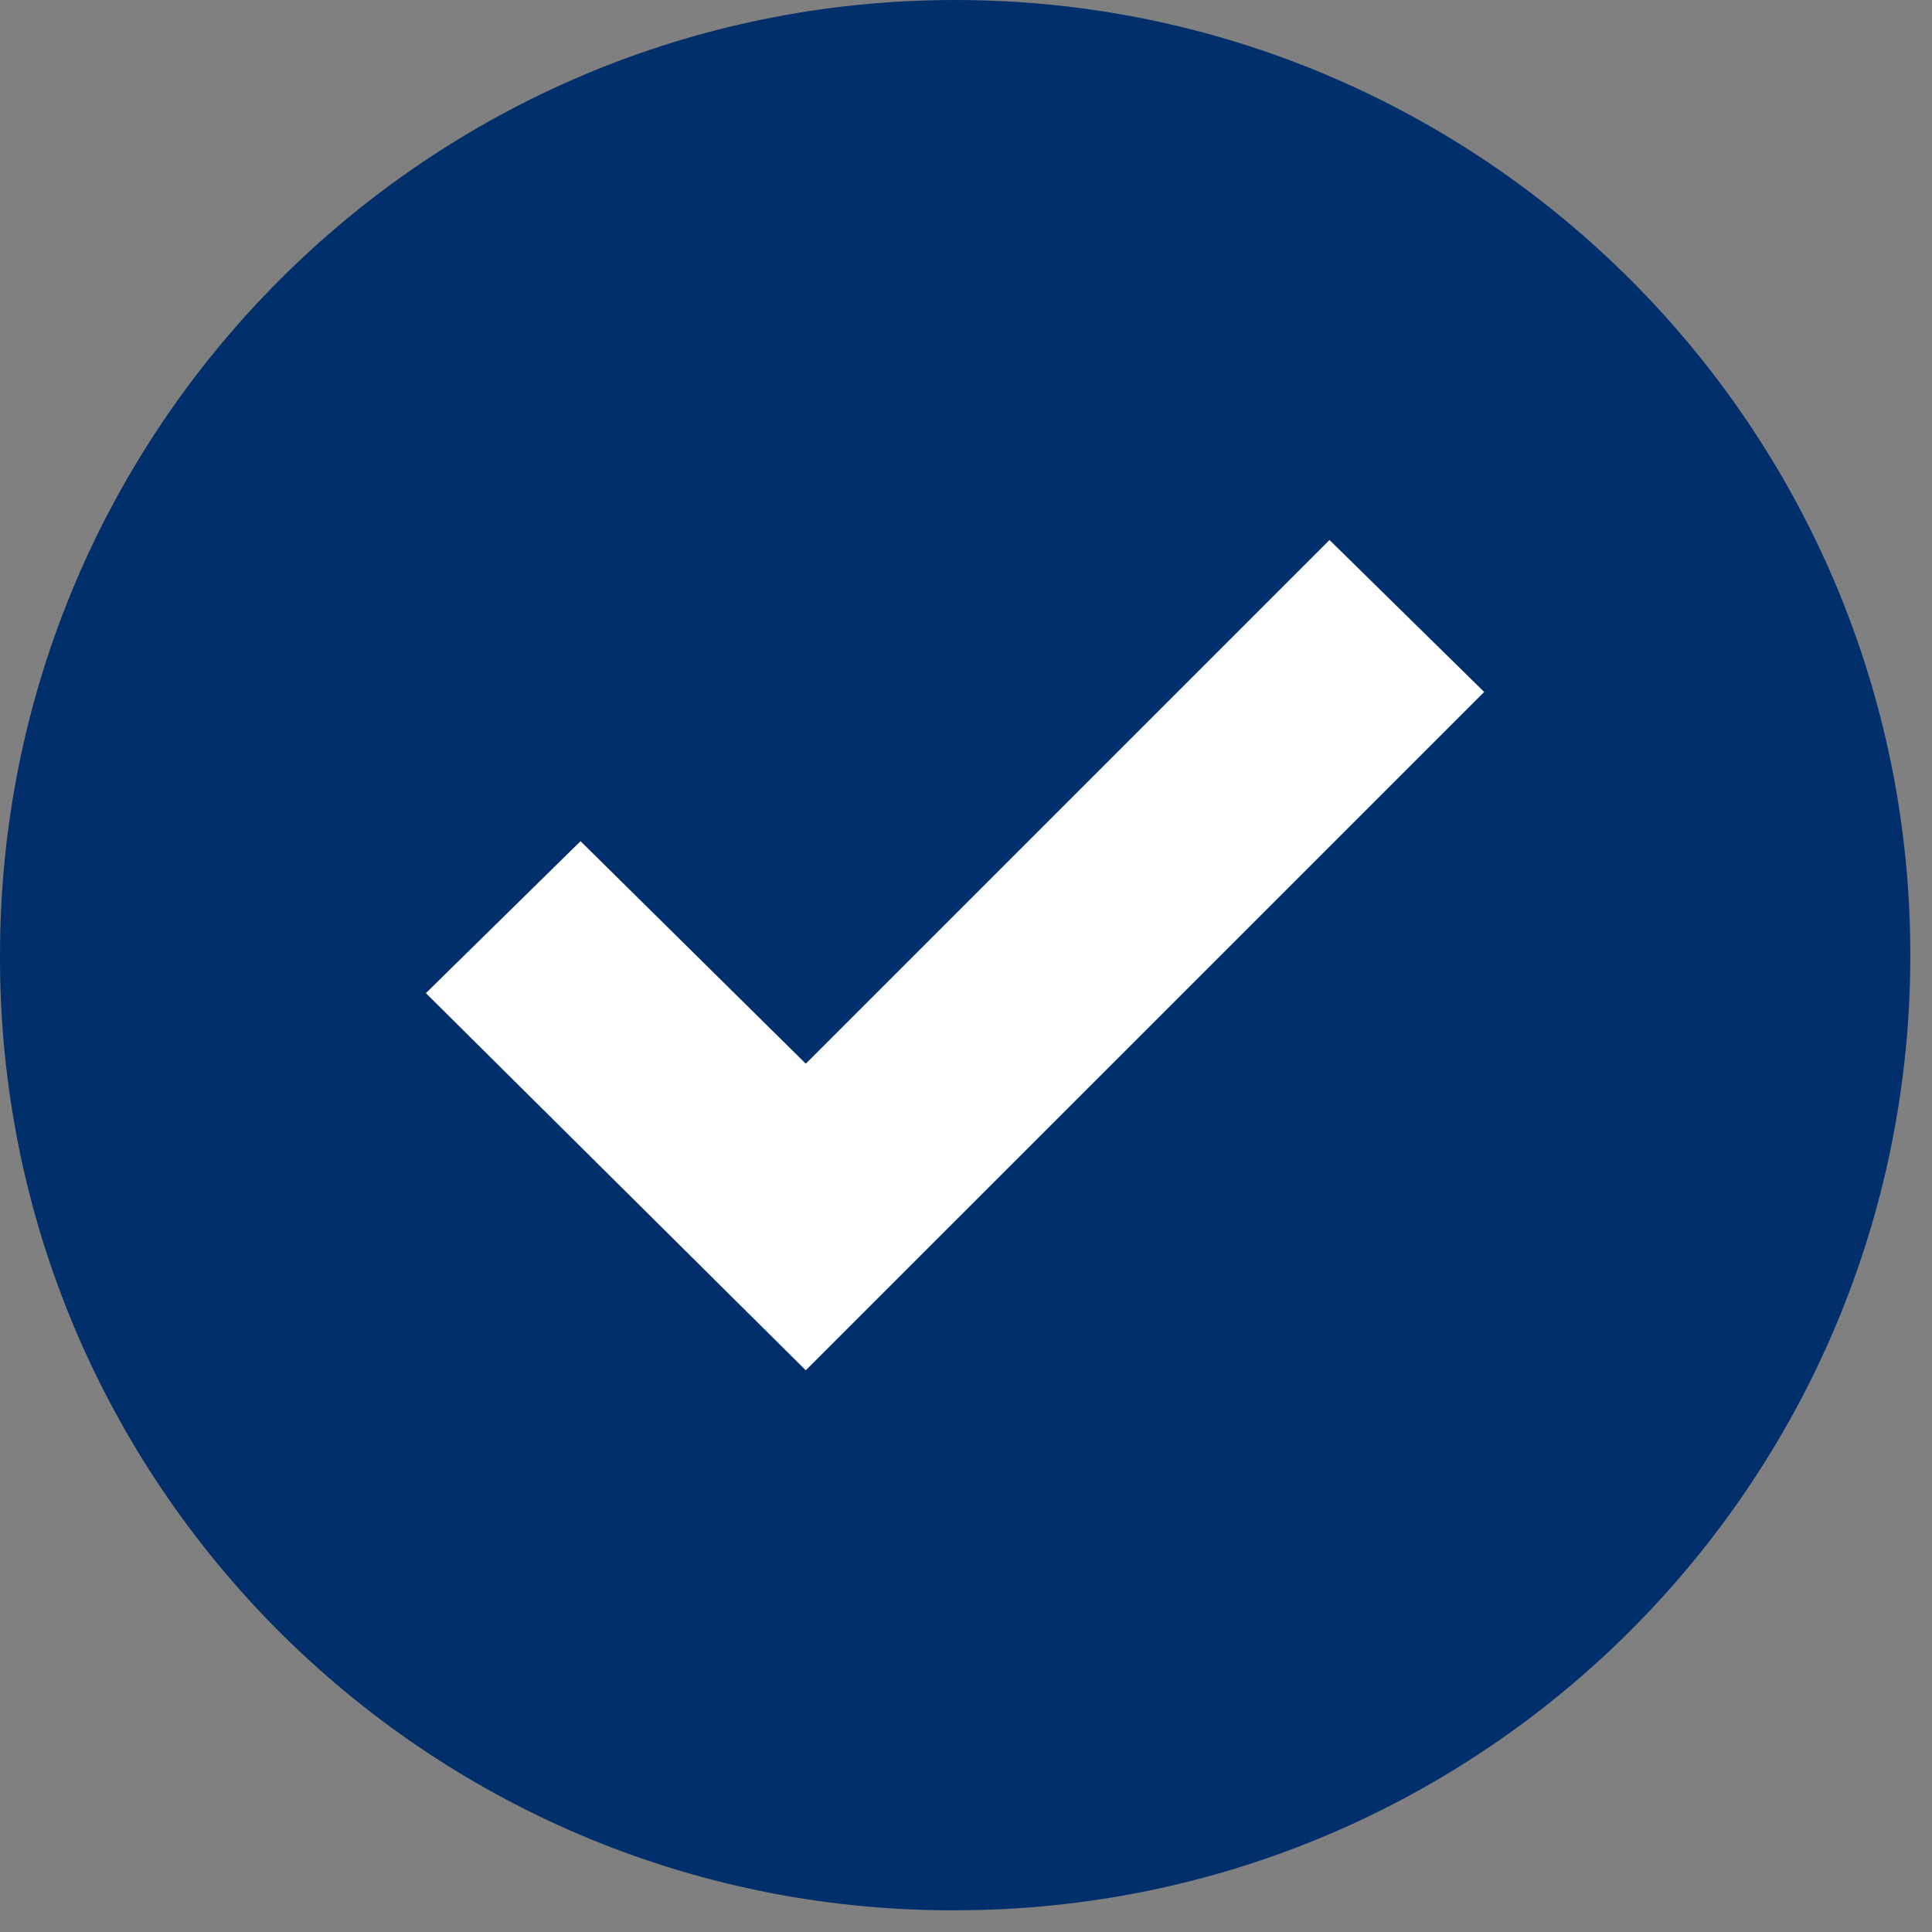 <svg width="41" height="41" fill="none" xmlns="http://www.w3.org/2000/svg"><rect width="100%" height="100%" fill="#808080" stroke="none"/><path d="M20.27 40.539c11.194 0 20.27-9.075 20.27-20.27C40.54 9.075 31.463 0 20.27 0 9.075 0 0 9.076 0 20.27c-.032 11.163 8.992 20.238 20.154 20.27h.116z" fill="#012F6B"/><path d="M31.497 14.684L17.1 29.08l-8.062-8.004 3.282-3.225 4.78 4.722 11.114-11.114 3.282 3.225z" fill="#fff"/></svg>